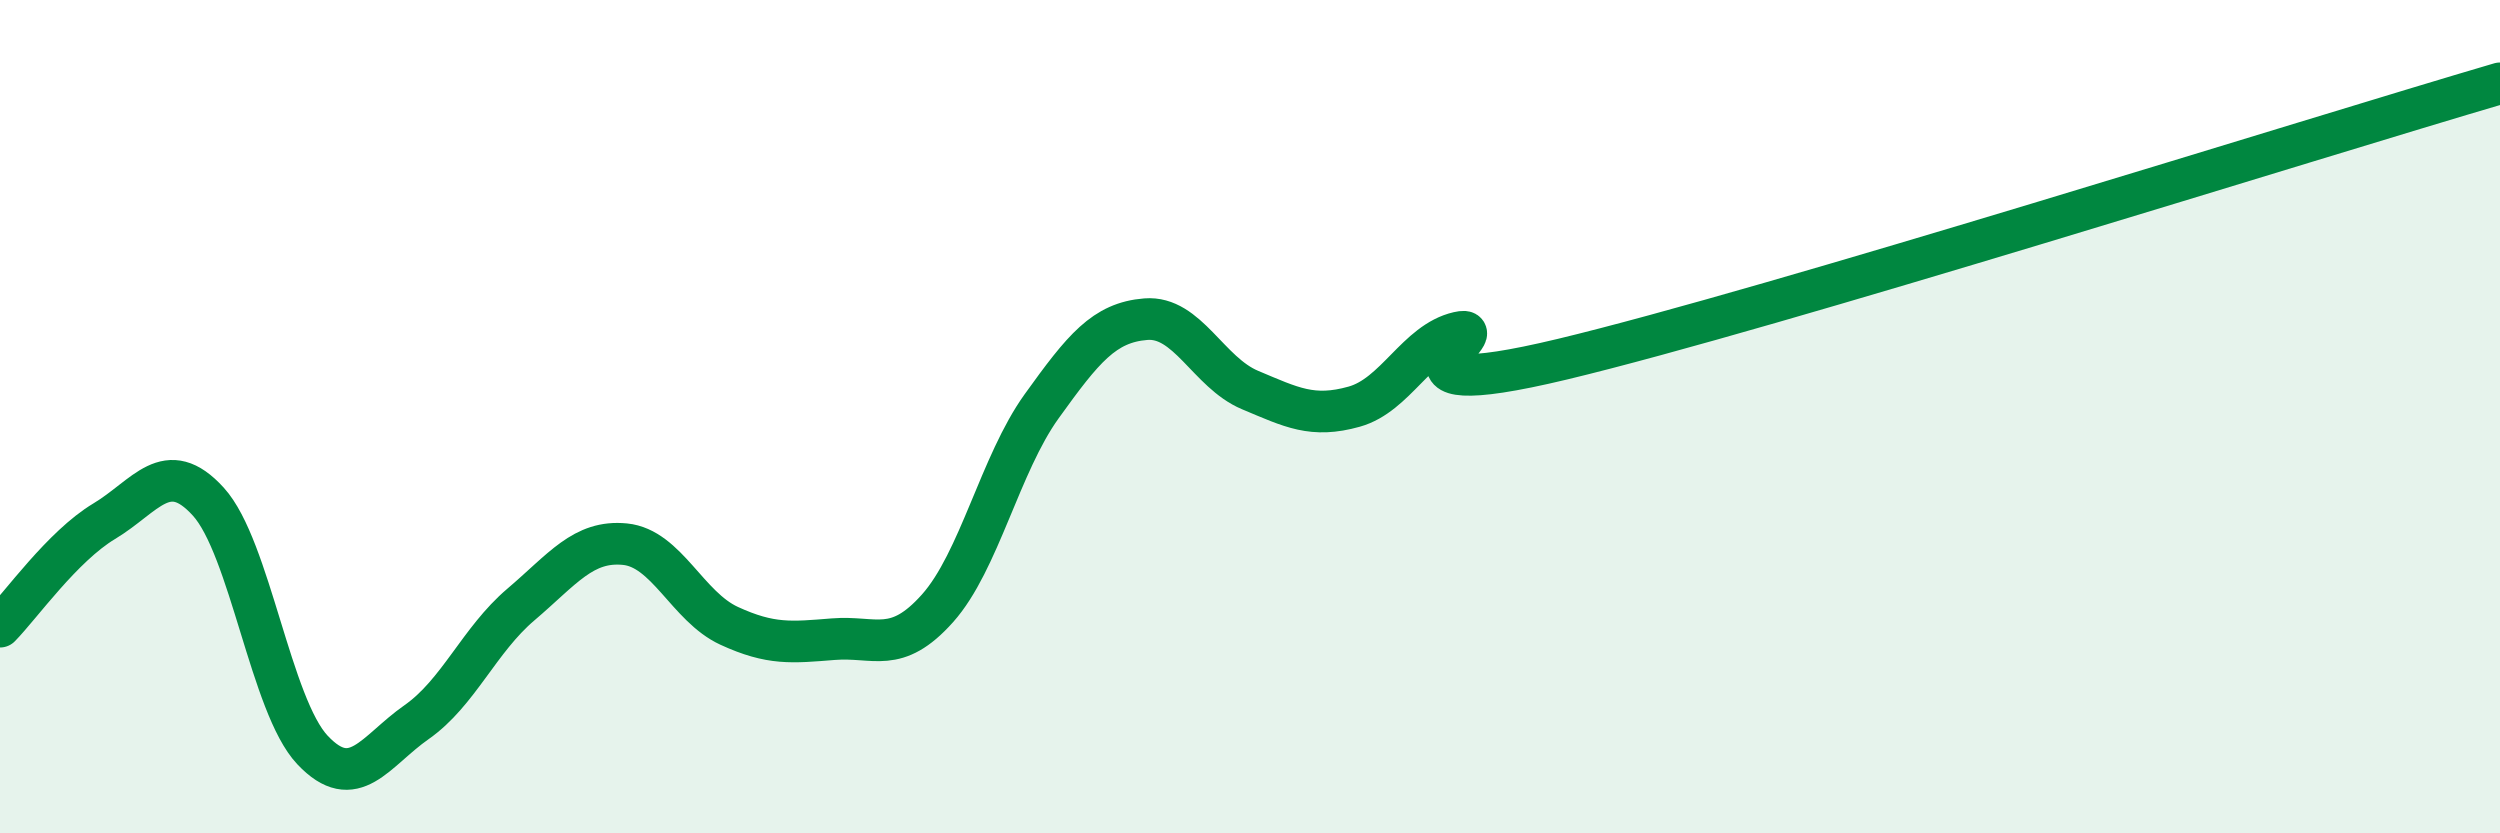 
    <svg width="60" height="20" viewBox="0 0 60 20" xmlns="http://www.w3.org/2000/svg">
      <path
        d="M 0,15.04 C 0.5,14.53 1.5,13.11 2.5,12.51 C 3.5,11.91 4,10.94 5,12.04 C 6,13.14 6.5,16.94 7.5,18 C 8.5,19.06 9,18.03 10,17.33 C 11,16.63 11.5,15.36 12.5,14.51 C 13.5,13.66 14,12.96 15,13.06 C 16,13.16 16.5,14.56 17.5,15.02 C 18.5,15.48 19,15.42 20,15.34 C 21,15.26 21.5,15.72 22.5,14.6 C 23.5,13.48 24,11.14 25,9.75 C 26,8.36 26.5,7.74 27.5,7.66 C 28.5,7.58 29,8.94 30,9.36 C 31,9.78 31.5,10.04 32.5,9.76 C 33.5,9.48 34,8.21 35,7.98 C 36,7.75 32.5,9.82 37.5,8.62 C 42.5,7.42 55.5,3.32 60,2L60 20L0 20Z"
        fill="#008740"
        opacity="0.1"
        stroke-linecap="round"
        stroke-linejoin="round"
      />
      <path
        d="M 0,15.04 C 0.5,14.53 1.5,13.11 2.5,12.51 C 3.5,11.91 4,10.94 5,12.04 C 6,13.14 6.5,16.94 7.5,18 C 8.5,19.06 9,18.03 10,17.33 C 11,16.63 11.5,15.36 12.5,14.51 C 13.5,13.66 14,12.96 15,13.06 C 16,13.16 16.5,14.56 17.5,15.02 C 18.5,15.48 19,15.42 20,15.34 C 21,15.26 21.5,15.72 22.5,14.6 C 23.5,13.48 24,11.14 25,9.75 C 26,8.36 26.5,7.74 27.5,7.66 C 28.5,7.58 29,8.94 30,9.36 C 31,9.78 31.5,10.04 32.5,9.76 C 33.5,9.48 34,8.21 35,7.98 C 36,7.75 32.5,9.82 37.5,8.62 C 42.5,7.42 55.5,3.32 60,2"
        stroke="#008740"
        stroke-width="1"
        fill="none"
        stroke-linecap="round"
        stroke-linejoin="round"
      />
    </svg>
  